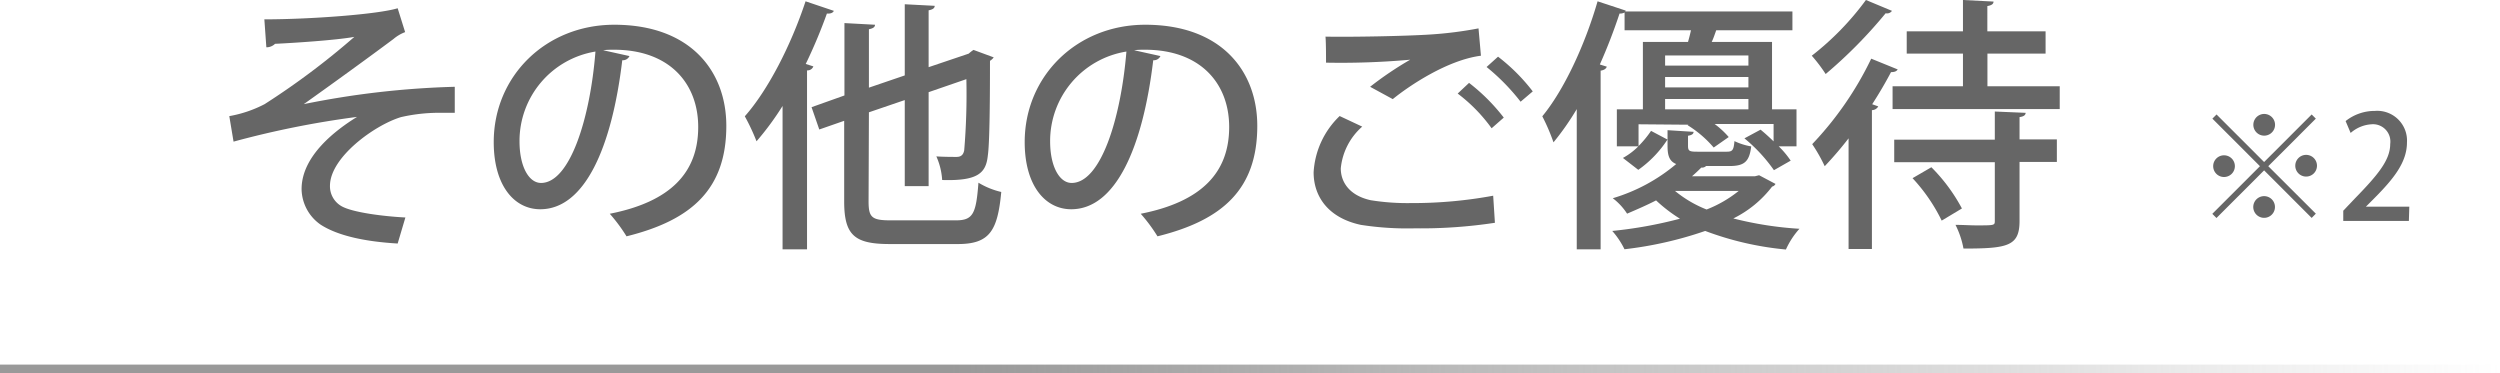 <svg xmlns="http://www.w3.org/2000/svg" xmlns:xlink="http://www.w3.org/1999/xlink" viewBox="0 0 288.06 43.01"><defs><style>.cls-1{fill:none;stroke-miterlimit:10;stroke:url(#名称未設定グラデーション_19);}.cls-2{fill:#666;}</style><linearGradient id="名称未設定グラデーション_19" y1="42.51" x2="288.06" y2="42.51" gradientUnits="userSpaceOnUse"><stop offset="0.38" stop-color="#999"/><stop offset="1" stop-color="#999" stop-opacity="0"/></linearGradient></defs><g id="レイヤー_2" data-name="レイヤー 2"><g id="レイヤー_1-2" data-name="レイヤー 1"><line class="cls-1" y1="42.51" x2="288.06" y2="42.51"/><path class="cls-2" d="M30.46,2.23c5.29,0,13.1-.58,15.36-1.28l.86,2.75a4.62,4.62,0,0,0-1.35.8C42.46,6.64,38.32,9.64,35,12A100.13,100.13,0,0,1,52.4,10v3c-.43,0-.89,0-1.38,0a19.81,19.81,0,0,0-4.8.49c-3,.89-8.2,4.62-8.2,7.92a2.64,2.64,0,0,0,1.53,2.45c1.38.65,4.65,1.07,7.16,1.2l-.89,3c-3.61-.21-6.82-.85-8.87-2.17a5.08,5.08,0,0,1-2.2-4.1c0-3.82,3.91-6.79,6.39-8.32a106.35,106.35,0,0,0-14.23,2.85l-.49-2.94A14.08,14.08,0,0,0,30.49,12,87.26,87.26,0,0,0,40.83,4.25c-2.23.4-7.22.71-9.14.8a1.41,1.41,0,0,1-1,.4Z"/><path class="cls-2" d="M72.53,6.46a.83.83,0,0,1-.83.48c-1.19,10-4.31,17.17-9.45,17.17-3,0-5.36-2.73-5.36-7.74,0-7.59,6-13.52,13.89-13.52,8.78,0,12.91,5.35,12.91,11.65,0,7.25-3.94,10.86-11.5,12.73a19,19,0,0,0-1.93-2.6c7-1.38,10.19-4.74,10.19-10,0-5-3.3-8.9-9.7-8.9-.43,0-.83,0-1.25.06Zm-3.92-.52a10.44,10.44,0,0,0-8.75,10.34c0,2.9,1.07,4.8,2.48,4.8C65.64,21.08,68,13.71,68.61,5.94Z"/><path class="cls-2" d="M96.08,1.25c-.12.25-.4.34-.8.31a60,60,0,0,1-2.44,5.81l.88.28a.72.72,0,0,1-.73.46V28.73H90.17V12.21a32.83,32.83,0,0,1-3,4.07,24.1,24.1,0,0,0-1.35-2.88c2.66-3,5.32-8.17,7-13.25Zm4,21.94c0,1.87.37,2.2,2.57,2.2h7.49c2,0,2.33-.79,2.6-4.34a9,9,0,0,0,2.63,1.07c-.42,4.47-1.34,6-5,6h-7.83c-4.07,0-5.27-1-5.27-4.92V13.92l-2.87,1-.89-2.57L97.3,11V2.66l3.52.19c0,.27-.21.42-.7.52V10.1l4.13-1.41V.49l3.45.18c0,.28-.24.43-.7.52V7.74l4.62-1.56a4.58,4.58,0,0,1,.55-.43l2.33.86a1.52,1.52,0,0,1-.43.4c0,5.47-.06,9.63-.25,10.92-.21,2-1.13,2.94-5.26,2.81a7.83,7.83,0,0,0-.67-2.72c.82.06,1.93.06,2.32.06s.77-.12.89-.76a78,78,0,0,0,.25-8.2L107,10.62V21.45h-2.75V11.53l-4.13,1.41Z"/><path class="cls-2" d="M133.71,6.46a.83.83,0,0,1-.83.48c-1.19,10-4.31,17.17-9.45,17.17-3,0-5.36-2.73-5.36-7.74,0-7.59,6-13.52,13.89-13.52,8.78,0,12.91,5.35,12.91,11.65,0,7.25-3.94,10.86-11.5,12.73a19,19,0,0,0-1.93-2.6c7-1.38,10.19-4.74,10.19-10,0-5-3.3-8.9-9.7-8.9-.43,0-.82,0-1.25.06Zm-3.92-.52A10.44,10.44,0,0,0,121,16.28c0,2.9,1.07,4.8,2.48,4.8C126.82,21.08,129.15,13.71,129.79,5.94Z"/><path class="cls-2" d="M172.25,25.67a56.66,56.66,0,0,1-9.21.64,34.87,34.87,0,0,1-6.24-.4c-3.82-.82-5.44-3.33-5.44-6.05a9.75,9.75,0,0,1,3-6.49l2.6,1.22a7.34,7.34,0,0,0-2.47,4.81c0,1.65,1.07,3.15,3.45,3.67a26.68,26.68,0,0,0,4.65.33,51,51,0,0,0,9.46-.85ZM157.87,10a39,39,0,0,1,4.62-3.12v0a89.88,89.88,0,0,1-9.7.34c0-.77,0-2.26-.06-3,2.91.06,9.21-.06,12-.24a44.2,44.2,0,0,0,5.63-.71l.28,3.15c-3.83.49-8.23,3.43-10.16,5Zm14,4.78a18.66,18.66,0,0,0-3.91-4l1.31-1.23a22.06,22.06,0,0,1,4,4Zm3.34-3.06a24.28,24.28,0,0,0-3.92-4l1.32-1.19a21.48,21.48,0,0,1,4,4Z"/><path class="cls-2" d="M188.8,14.32v2.51a12,12,0,0,0,1.44-1.75l1.89,1a12.76,12.76,0,0,1-3.36,3.49L187,18.2a7.85,7.85,0,0,0,1.78-1.34h-2.48V12.6h3V4.83h5.2c.12-.42.24-.88.34-1.34h-7.65V1.44a1.07,1.07,0,0,1-.58.12,62.82,62.82,0,0,1-2.27,5.87l.8.25c-.06.21-.28.4-.71.46V28.73h-2.75V12.57A30.94,30.94,0,0,1,179,16.4a23.17,23.17,0,0,0-1.29-3c2.48-3,4.9-8.17,6.37-13.25l3.24,1.07a.18.18,0,0,1-.06.1h19.27V3.49h-8.78c-.15.4-.3.89-.52,1.34h6.95V12.6H207v4.26h-2.05a10.28,10.28,0,0,1,1.38,1.65l-1.93,1.1A18.36,18.36,0,0,0,201,15.94l1.86-1c.49.4,1,.86,1.5,1.35v-2h-6.79a10,10,0,0,1,1.62,1.5L197.46,17a12.79,12.79,0,0,0-3-2.57l.09-.06Zm13.89,5.87,1.89,1a.58.58,0,0,1-.39.31,12.66,12.66,0,0,1-4.47,3.67,40.54,40.54,0,0,0,7.62,1.19,9.2,9.2,0,0,0-1.56,2.39,35.59,35.59,0,0,1-9.3-2.14,43.57,43.57,0,0,1-9.3,2.11,9.37,9.37,0,0,0-1.41-2.11,49.58,49.58,0,0,0,7.8-1.41,17.51,17.51,0,0,1-2.75-2.11c-1,.52-2.11,1-3.34,1.53a7,7,0,0,0-1.65-1.78,20.3,20.3,0,0,0,7.31-3.94c-.76-.31-1-.92-1-2.08V15l3,.19c0,.24-.21.39-.64.45v1.17c0,.61.18.67,1.1.67h3.34c.67,0,.82-.15.91-1.22a7.28,7.28,0,0,0,1.93.61c-.21,1.8-.83,2.26-2.51,2.26h-2.69a.67.67,0,0,1-.55.18c-.34.34-.67.65-1.07,1h7.25Zm-1.23-13.8h-9.6V7.56h9.6Zm0,3.68V8.87h-9.6v1.2Zm-9.6,1.34V12.6h9.6V11.41ZM193,22a13.56,13.56,0,0,0,3.64,2.14,14,14,0,0,0,3.7-2.14Z"/><path class="cls-2" d="M213,15.94a41.29,41.29,0,0,1-2.75,3.21,18.48,18.48,0,0,0-1.44-2.54,38.3,38.3,0,0,0,6.8-9.85L218.66,8c-.13.22-.37.31-.77.31-.64,1.22-1.38,2.48-2.17,3.7l.7.25a.84.84,0,0,1-.73.43v16H213ZM218,1.25a.7.7,0,0,1-.73.28,53.71,53.71,0,0,1-6.91,7,17.75,17.75,0,0,0-1.6-2.11A32.25,32.25,0,0,0,215,0Zm11,8.69h8.33v2.63H218.07V9.94h8.11V6.18H219.7V3.61h6.48V0l3.52.18c0,.28-.21.43-.71.52V3.61h6.71V6.18H229ZM233.4,13c0,.25-.21.43-.7.49v2.57H237v2.6H232.7v6.79c0,2.91-1.35,3.19-6.46,3.19a10.11,10.11,0,0,0-.92-2.73c.86,0,1.69.06,2.39.06,2.14,0,2.14,0,2.14-.55V18.69H218.26v-2.6h11.59V12.85Zm-9.67,12.42a20,20,0,0,0-3.36-4.89l2.17-1.26a20,20,0,0,1,3.52,4.75Z"/><path class="cls-2" d="M255.4,13.19l5.48,5.48,5.48-5.48.48.48-5.48,5.48,5.48,5.47-.48.49-5.48-5.48-5.49,5.49-.48-.48,5.49-5.49-5.48-5.48Zm.75,7.2a1.25,1.25,0,0,1,0-2.49,1.25,1.25,0,1,1,0,2.49Zm3.49-6a1.25,1.25,0,1,1,1.24,1.24A1.25,1.25,0,0,1,259.64,14.42Zm2.49,9.46a1.25,1.25,0,1,1-1.25-1.25A1.25,1.25,0,0,1,262.13,23.88Zm3.48-6a1.25,1.25,0,1,1,0,2.49,1.25,1.25,0,0,1,0-2.49Z"/><path class="cls-2" d="M277.56,25.46H270V24.28l1.31-1.38c2.64-2.71,4.1-4.43,4.1-6.31a2,2,0,0,0-2.15-2.27,4,4,0,0,0-2.41,1l-.58-1.37a5.39,5.39,0,0,1,3.37-1.17,3.43,3.43,0,0,1,3.7,3.64c0,2.29-1.56,4.2-3.73,6.39l-1,1v0h5Z"/></g></g></svg>